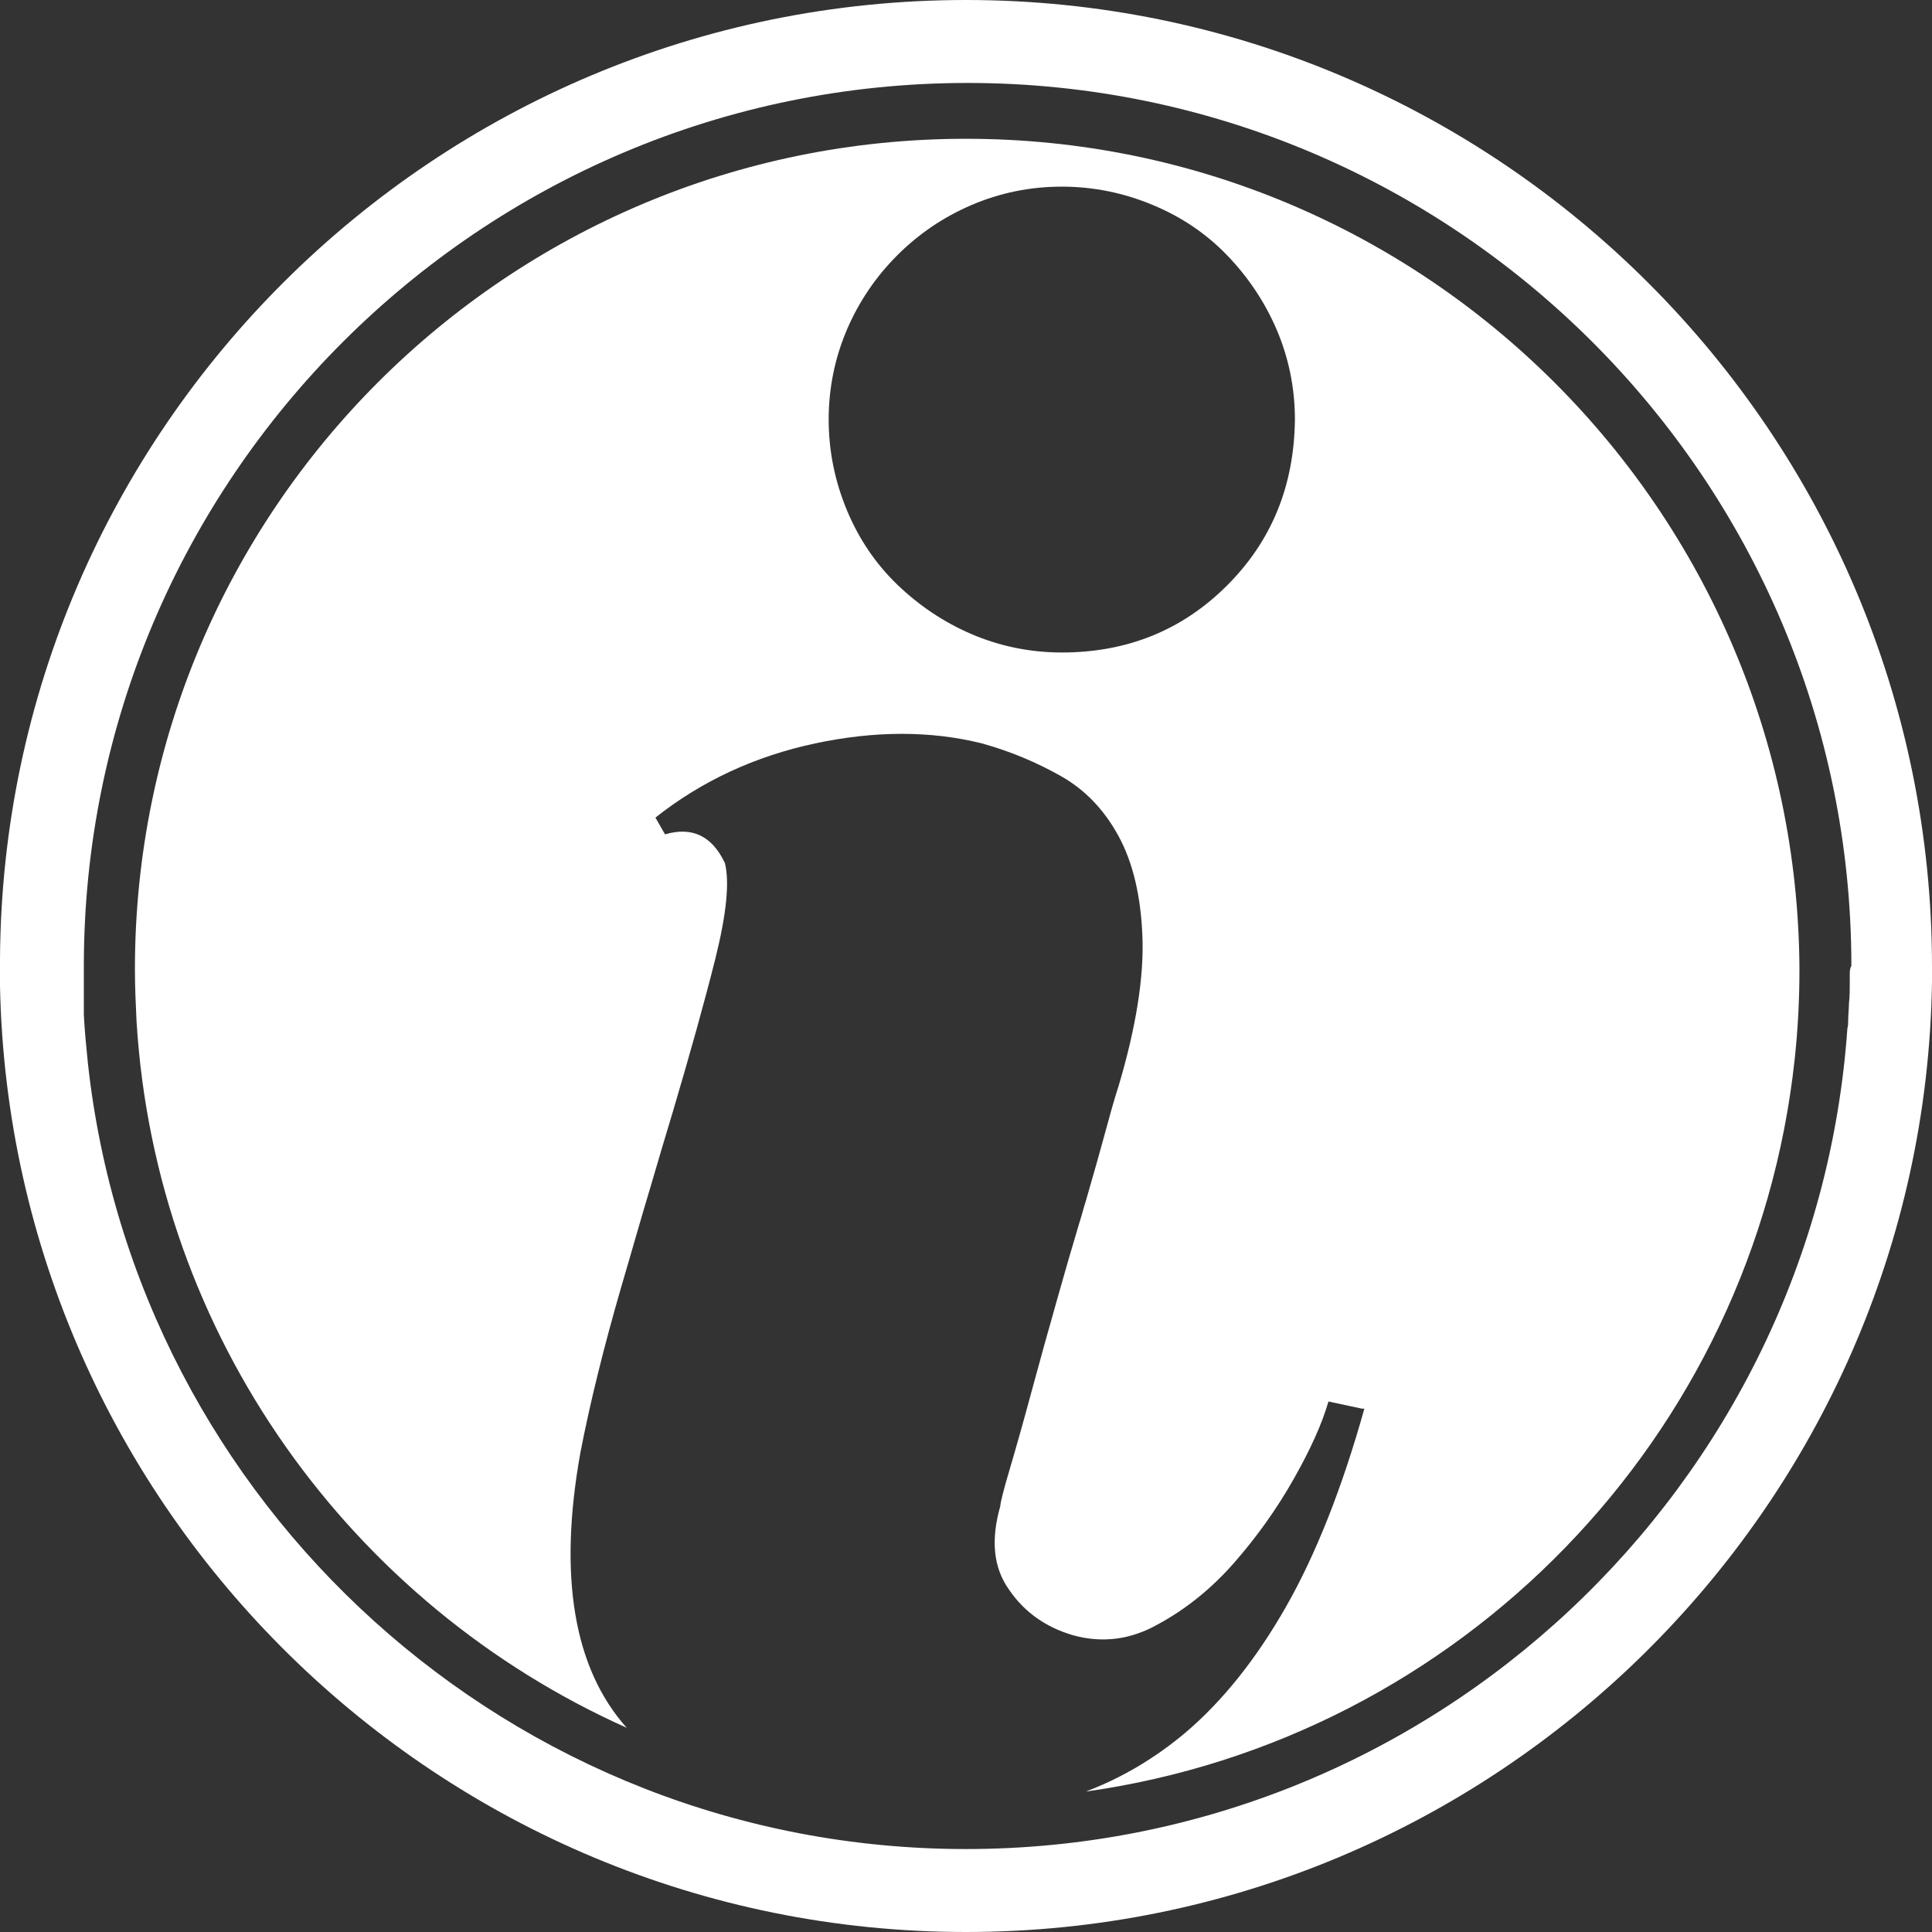 <svg width="48" height="48" viewBox="0 0 48 48" fill="none" xmlns="http://www.w3.org/2000/svg">
<rect x="0" y="0" width="48" height="48" fill="#333333" stroke="none"/>
<path d="M24 0C10.81 0 0.079 10.662 0 23.822C0 23.881 0 23.921 0 23.98V24C0 24.119 0 24.218 0 24.337C0 24.396 0 24.436 0 24.495C0.258 37.496 10.929 48 24 48C37.111 48 47.802 37.437 48 24.396C48 24.317 48 24.218 48 24.139C48 24.099 48 24.059 48 24.02C48 10.761 37.23 0 24 0ZM45.957 24.218C45.957 24.277 45.957 24.337 45.957 24.396C45.957 24.575 45.957 24.753 45.937 24.931C45.937 25.07 45.917 25.209 45.917 25.367C45.917 25.427 45.917 25.486 45.898 25.546C45.104 36.922 35.584 45.939 24 45.939C12.714 45.939 3.372 37.377 2.182 26.398C2.142 26.002 2.102 25.605 2.083 25.209C2.083 25.149 2.083 25.11 2.083 25.05C2.083 25.031 2.083 25.011 2.083 24.991C2.083 24.971 2.083 24.951 2.083 24.912C2.083 24.832 2.083 24.733 2.083 24.654C2.083 24.614 2.083 24.575 2.083 24.535C2.083 24.476 2.083 24.396 2.083 24.337C2.083 24.317 2.083 24.317 2.083 24.297C2.083 24.277 2.083 24.238 2.083 24.218C2.083 24.139 2.083 24.079 2.083 24C2.083 11.911 11.921 2.061 24.04 2.061C36.139 2.061 45.997 11.891 45.997 24C45.957 24.059 45.957 24.139 45.957 24.218Z" fill="white"/>
<path d="M24 3.448C12.595 3.448 3.352 12.683 3.352 24.079C3.352 24.515 3.372 24.951 3.392 25.367C3.868 33.215 8.747 39.874 15.57 42.926C14.261 41.459 13.864 39.18 14.42 36.089C14.658 34.86 14.995 33.492 15.431 31.986C15.689 31.114 15.927 30.262 16.185 29.41C16.363 28.795 16.542 28.201 16.721 27.606C17.137 26.199 17.494 24.931 17.772 23.821C18.049 22.711 18.129 21.918 18.01 21.443C17.692 20.769 17.197 20.531 16.522 20.729L16.284 20.313C17.435 19.401 18.764 18.787 20.251 18.47C21.739 18.153 23.127 18.153 24.397 18.47C25.111 18.668 25.765 18.946 26.36 19.283C26.955 19.619 27.431 20.115 27.788 20.769C28.145 21.423 28.344 22.255 28.383 23.266C28.423 24.277 28.225 25.525 27.788 26.992C27.749 27.111 27.649 27.428 27.511 27.943C27.372 28.459 27.193 29.093 26.975 29.846C26.916 30.024 26.876 30.203 26.816 30.381C26.638 30.975 26.459 31.59 26.281 32.224C26.043 33.056 25.825 33.849 25.626 34.582C25.428 35.316 25.249 35.95 25.091 36.485C24.932 37.02 24.853 37.337 24.853 37.416C24.615 38.249 24.674 38.942 25.071 39.497C25.448 40.052 25.983 40.429 26.658 40.627C27.372 40.825 28.086 40.746 28.78 40.349C29.474 39.973 30.109 39.458 30.664 38.824C31.22 38.189 31.716 37.496 32.132 36.762C32.549 36.029 32.846 35.375 33.005 34.82L33.838 34.998H33.897C33.342 36.98 32.688 38.625 31.954 39.913C31.22 41.202 30.387 42.252 29.454 43.045C28.701 43.679 27.868 44.174 26.975 44.511C36.278 43.203 43.577 35.712 44.588 26.318C44.668 25.585 44.707 24.832 44.707 24.079C44.648 12.683 35.405 3.448 24 3.448ZM30.486 14.546C29.375 15.656 28.006 16.211 26.38 16.211C25.587 16.211 24.833 16.052 24.139 15.755C23.445 15.458 22.83 15.041 22.294 14.526C21.759 14.011 21.342 13.397 21.044 12.683C20.747 11.97 20.588 11.216 20.588 10.424C20.588 9.631 20.747 8.878 21.044 8.184C21.342 7.491 21.759 6.876 22.294 6.341C22.83 5.806 23.445 5.39 24.139 5.093C24.833 4.795 25.587 4.637 26.38 4.637C27.173 4.637 27.927 4.795 28.641 5.093C29.355 5.39 29.97 5.806 30.486 6.341C31.002 6.876 31.418 7.491 31.716 8.184C32.013 8.878 32.172 9.631 32.172 10.424C32.152 12.069 31.597 13.436 30.486 14.546Z" fill="white"/>
</svg>
